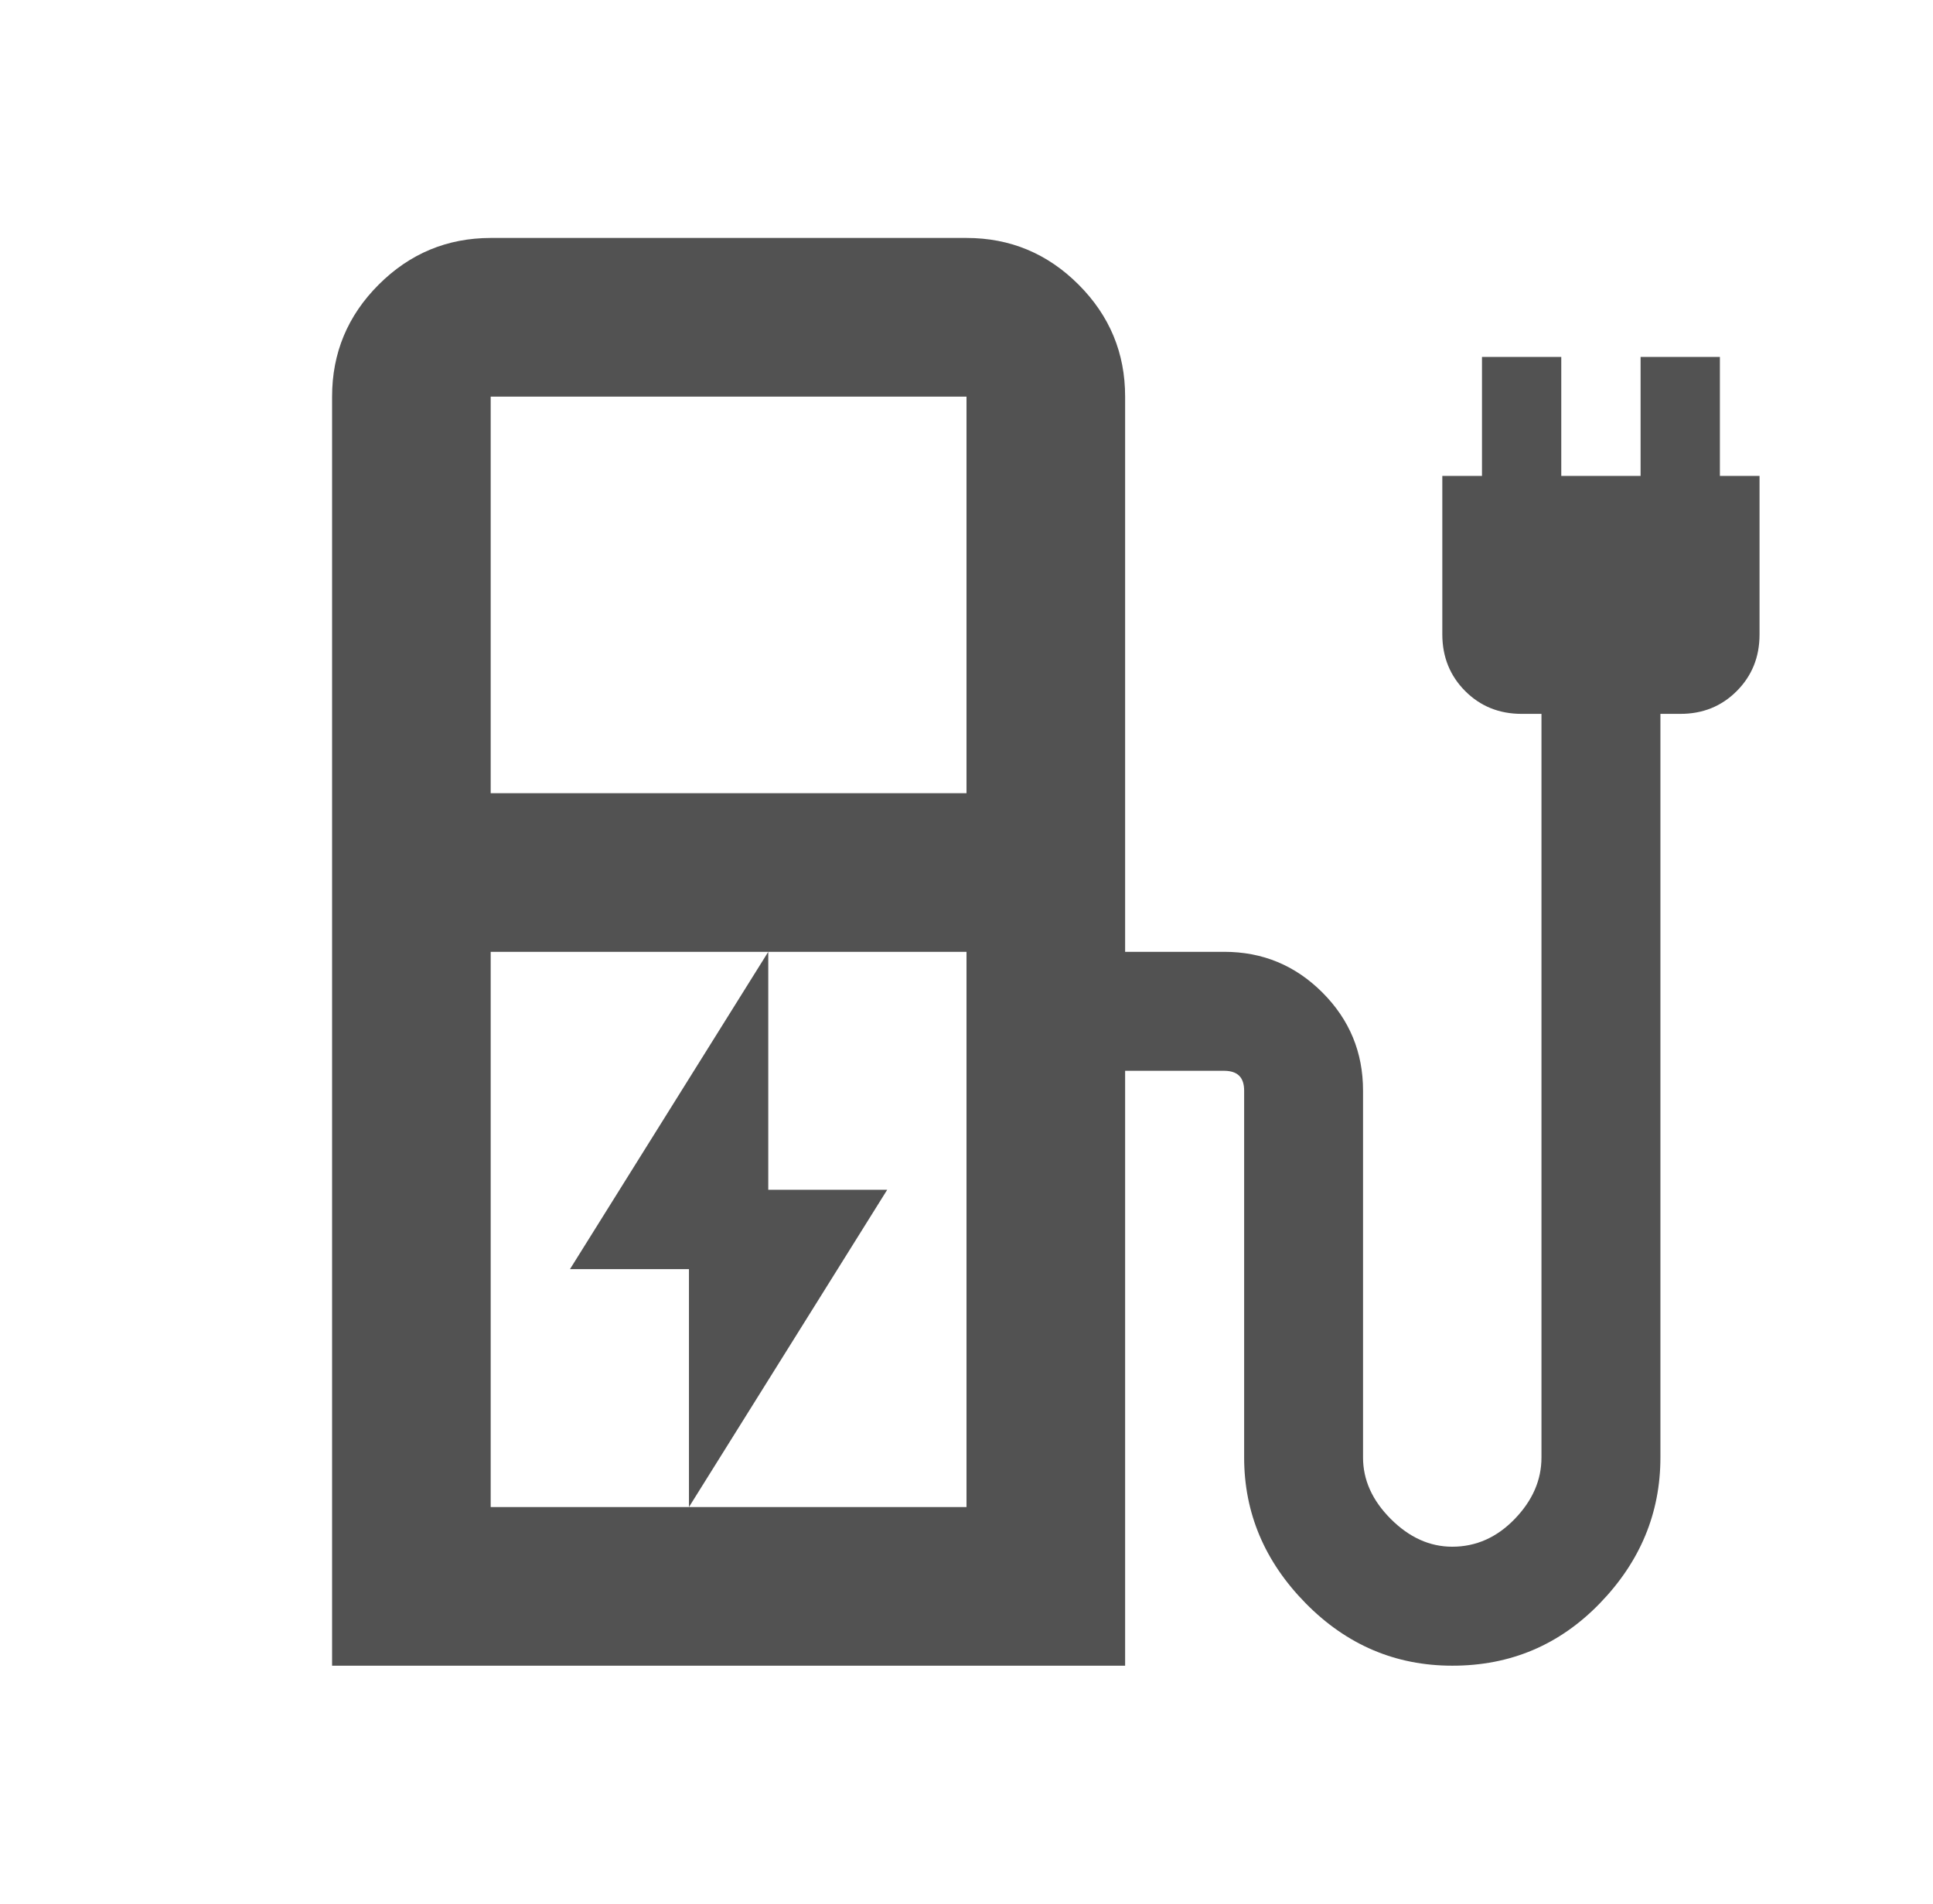 <svg width="65" height="64" viewBox="0 0 65 64" fill="none" xmlns="http://www.w3.org/2000/svg"><path d="M23.167 50.667L29.834 40H25.834V32L19.167 42.667H23.167V50.667ZM16.5 26.667H32.5V13.334H16.5V26.667ZM16.5 50.667H32.5V32H16.5V50.667ZM11.167 56V13.334C11.167 11.867 11.69 10.612 12.735 9.568C13.78 8.525 15.035 8.002 16.5 8H32.5C33.967 8 35.223 8.523 36.268 9.568C37.314 10.614 37.835 11.869 37.834 13.334V32H41.167C42.456 32 43.556 32.456 44.468 33.368C45.38 34.28 45.835 35.38 45.834 36.667V49C45.834 49.756 46.145 50.445 46.767 51.067C47.389 51.689 48.078 52 48.834 52C49.634 52 50.334 51.689 50.935 51.067C51.536 50.445 51.835 49.756 51.834 49V24H51.167C50.411 24 49.779 23.744 49.268 23.232C48.758 22.72 48.502 22.087 48.5 21.334V16H49.834V12H52.5V16H55.167V12H57.834V16H59.167V21.334C59.167 22.089 58.911 22.723 58.399 23.235C57.887 23.747 57.254 24.002 56.5 24H55.834V49C55.834 50.867 55.155 52.501 53.799 53.901C52.443 55.302 50.788 56.002 48.836 56C46.925 56 45.281 55.3 43.903 53.899C42.525 52.498 41.836 50.865 41.836 49V36.667C41.836 36.445 41.781 36.278 41.671 36.168C41.561 36.058 41.394 36.002 41.17 36H37.834V56H11.167Z" fill="#525252"/></svg>